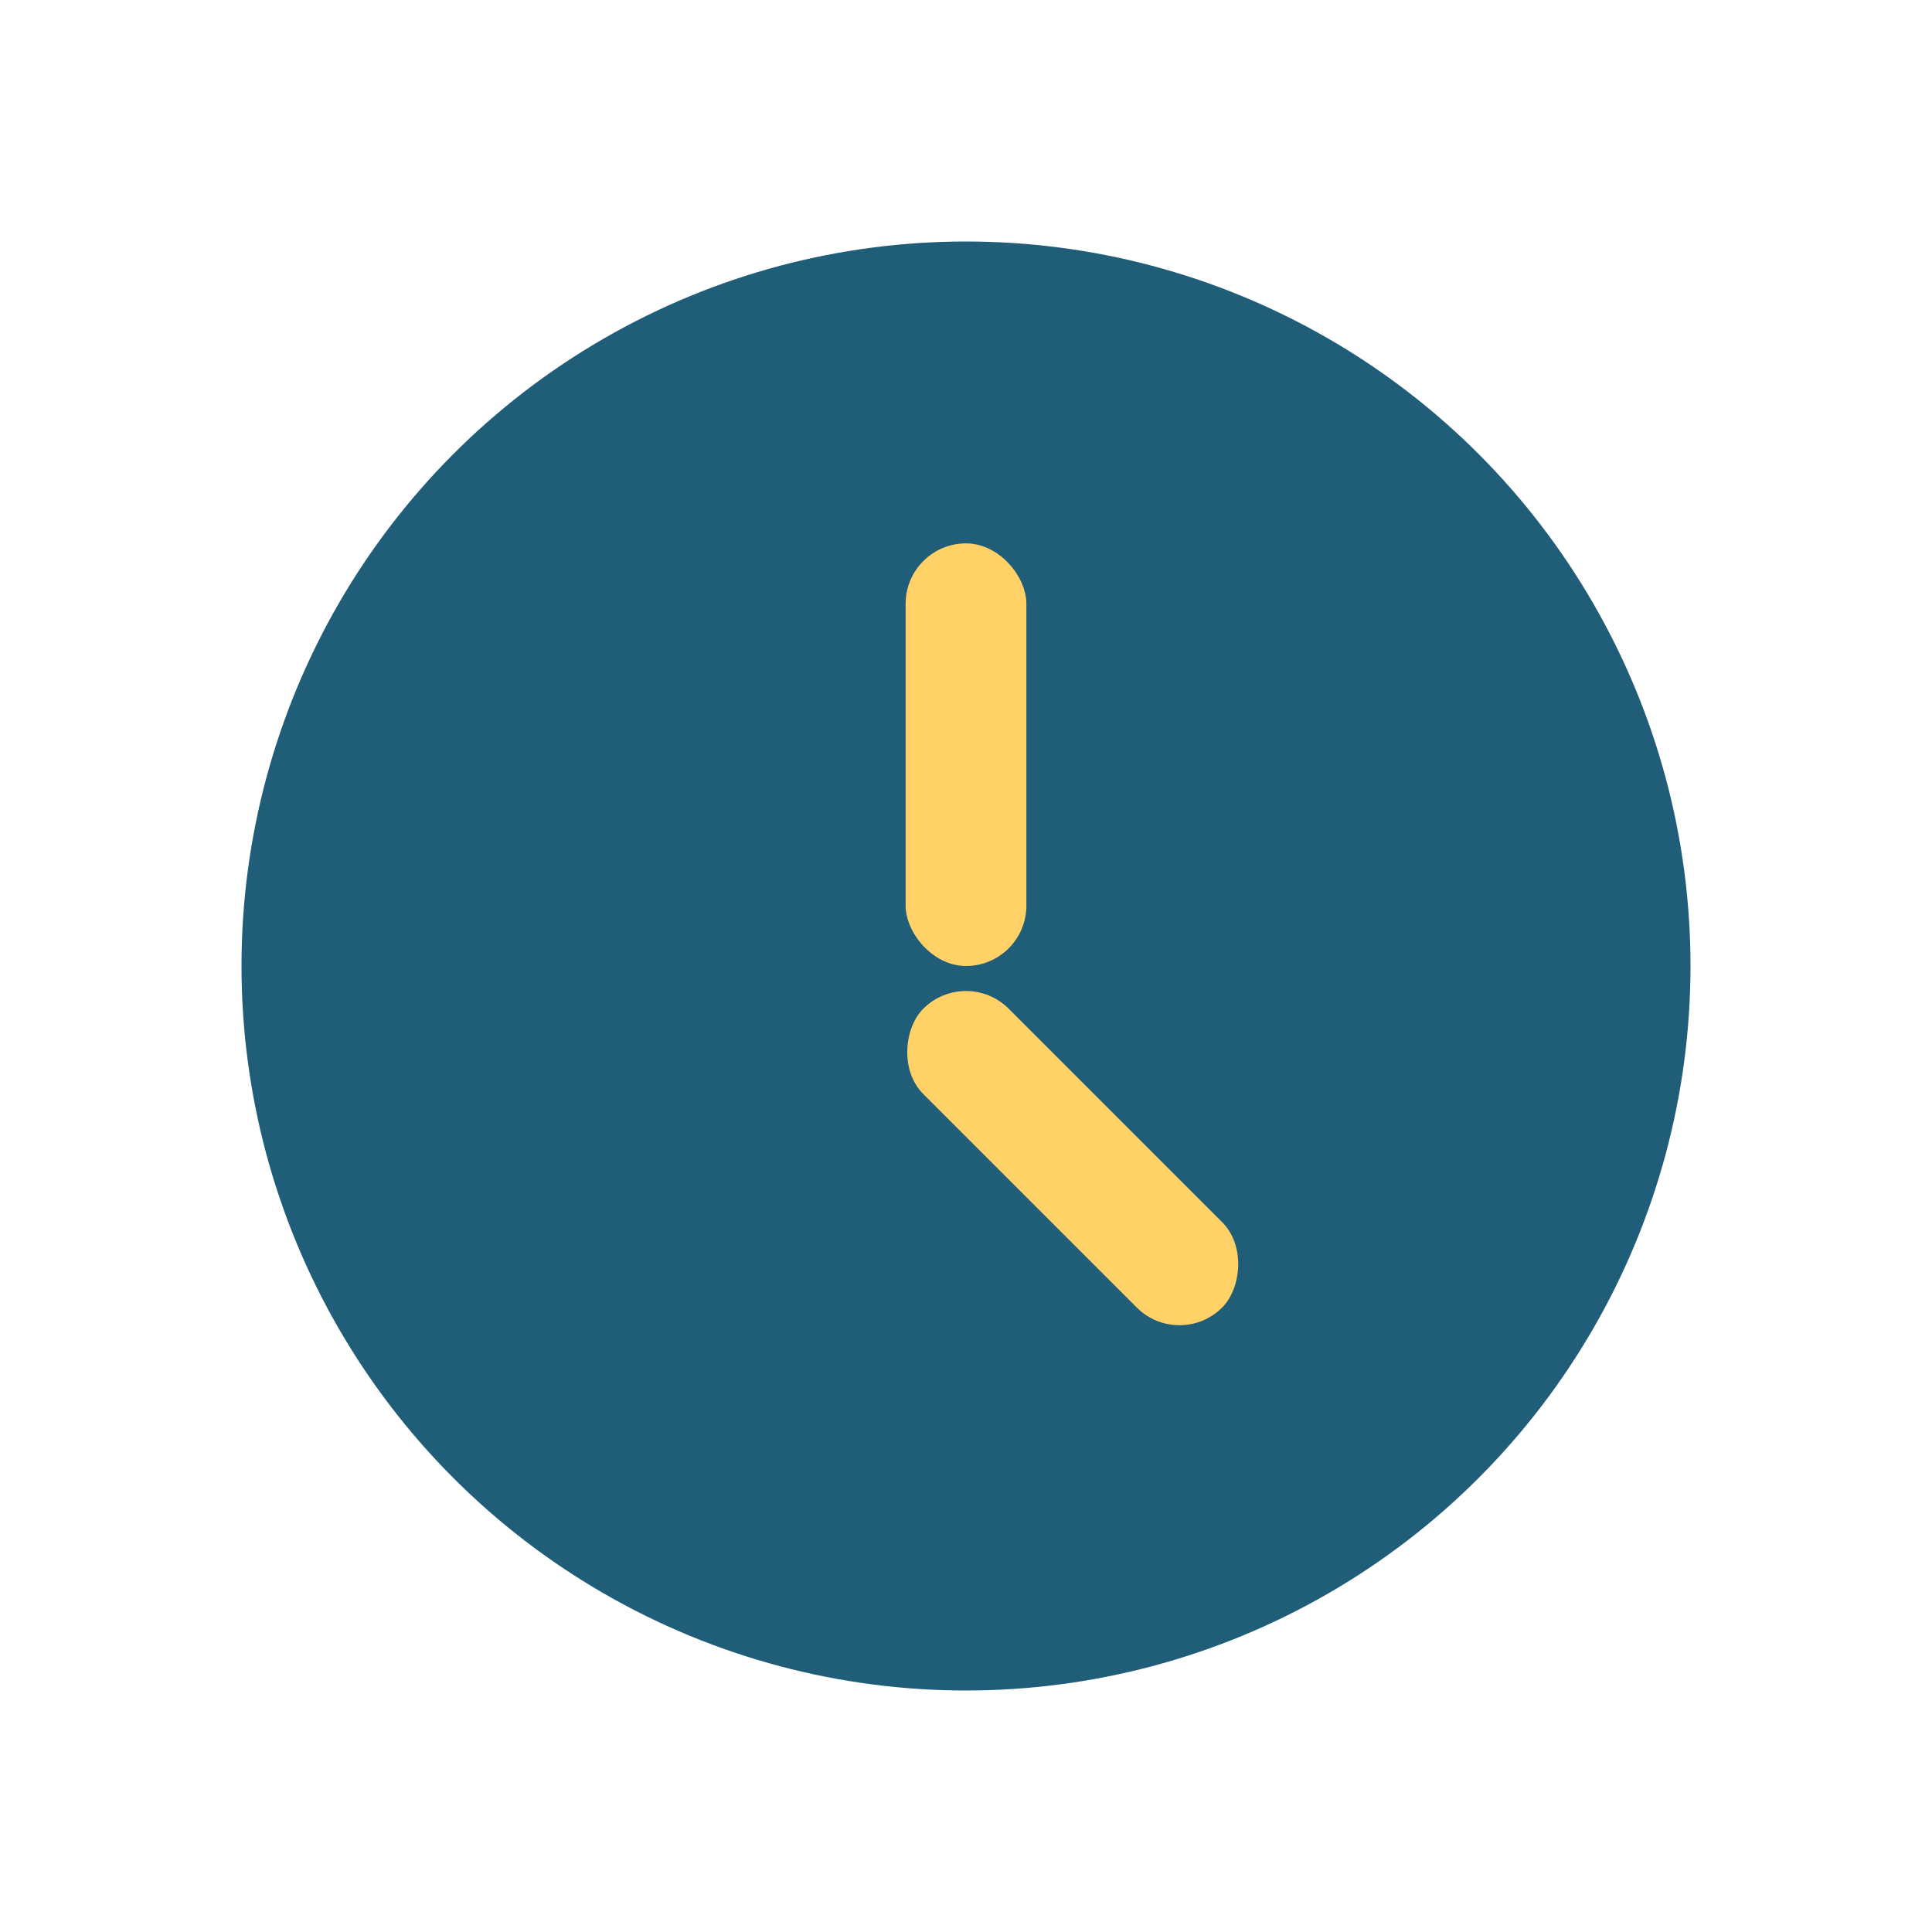 <?xml version="1.0" encoding="UTF-8"?>
<svg xmlns="http://www.w3.org/2000/svg" width="32" height="32" viewBox="0 0 32 32"><circle cx="16" cy="16" r="12" fill="#205D78"/><rect x="15" y="9" width="2" height="7" rx="1" fill="#FFD166"/><rect x="16" y="16" width="7" height="2" rx="1" fill="#FFD166" transform="rotate(45 16 16)"/></svg>